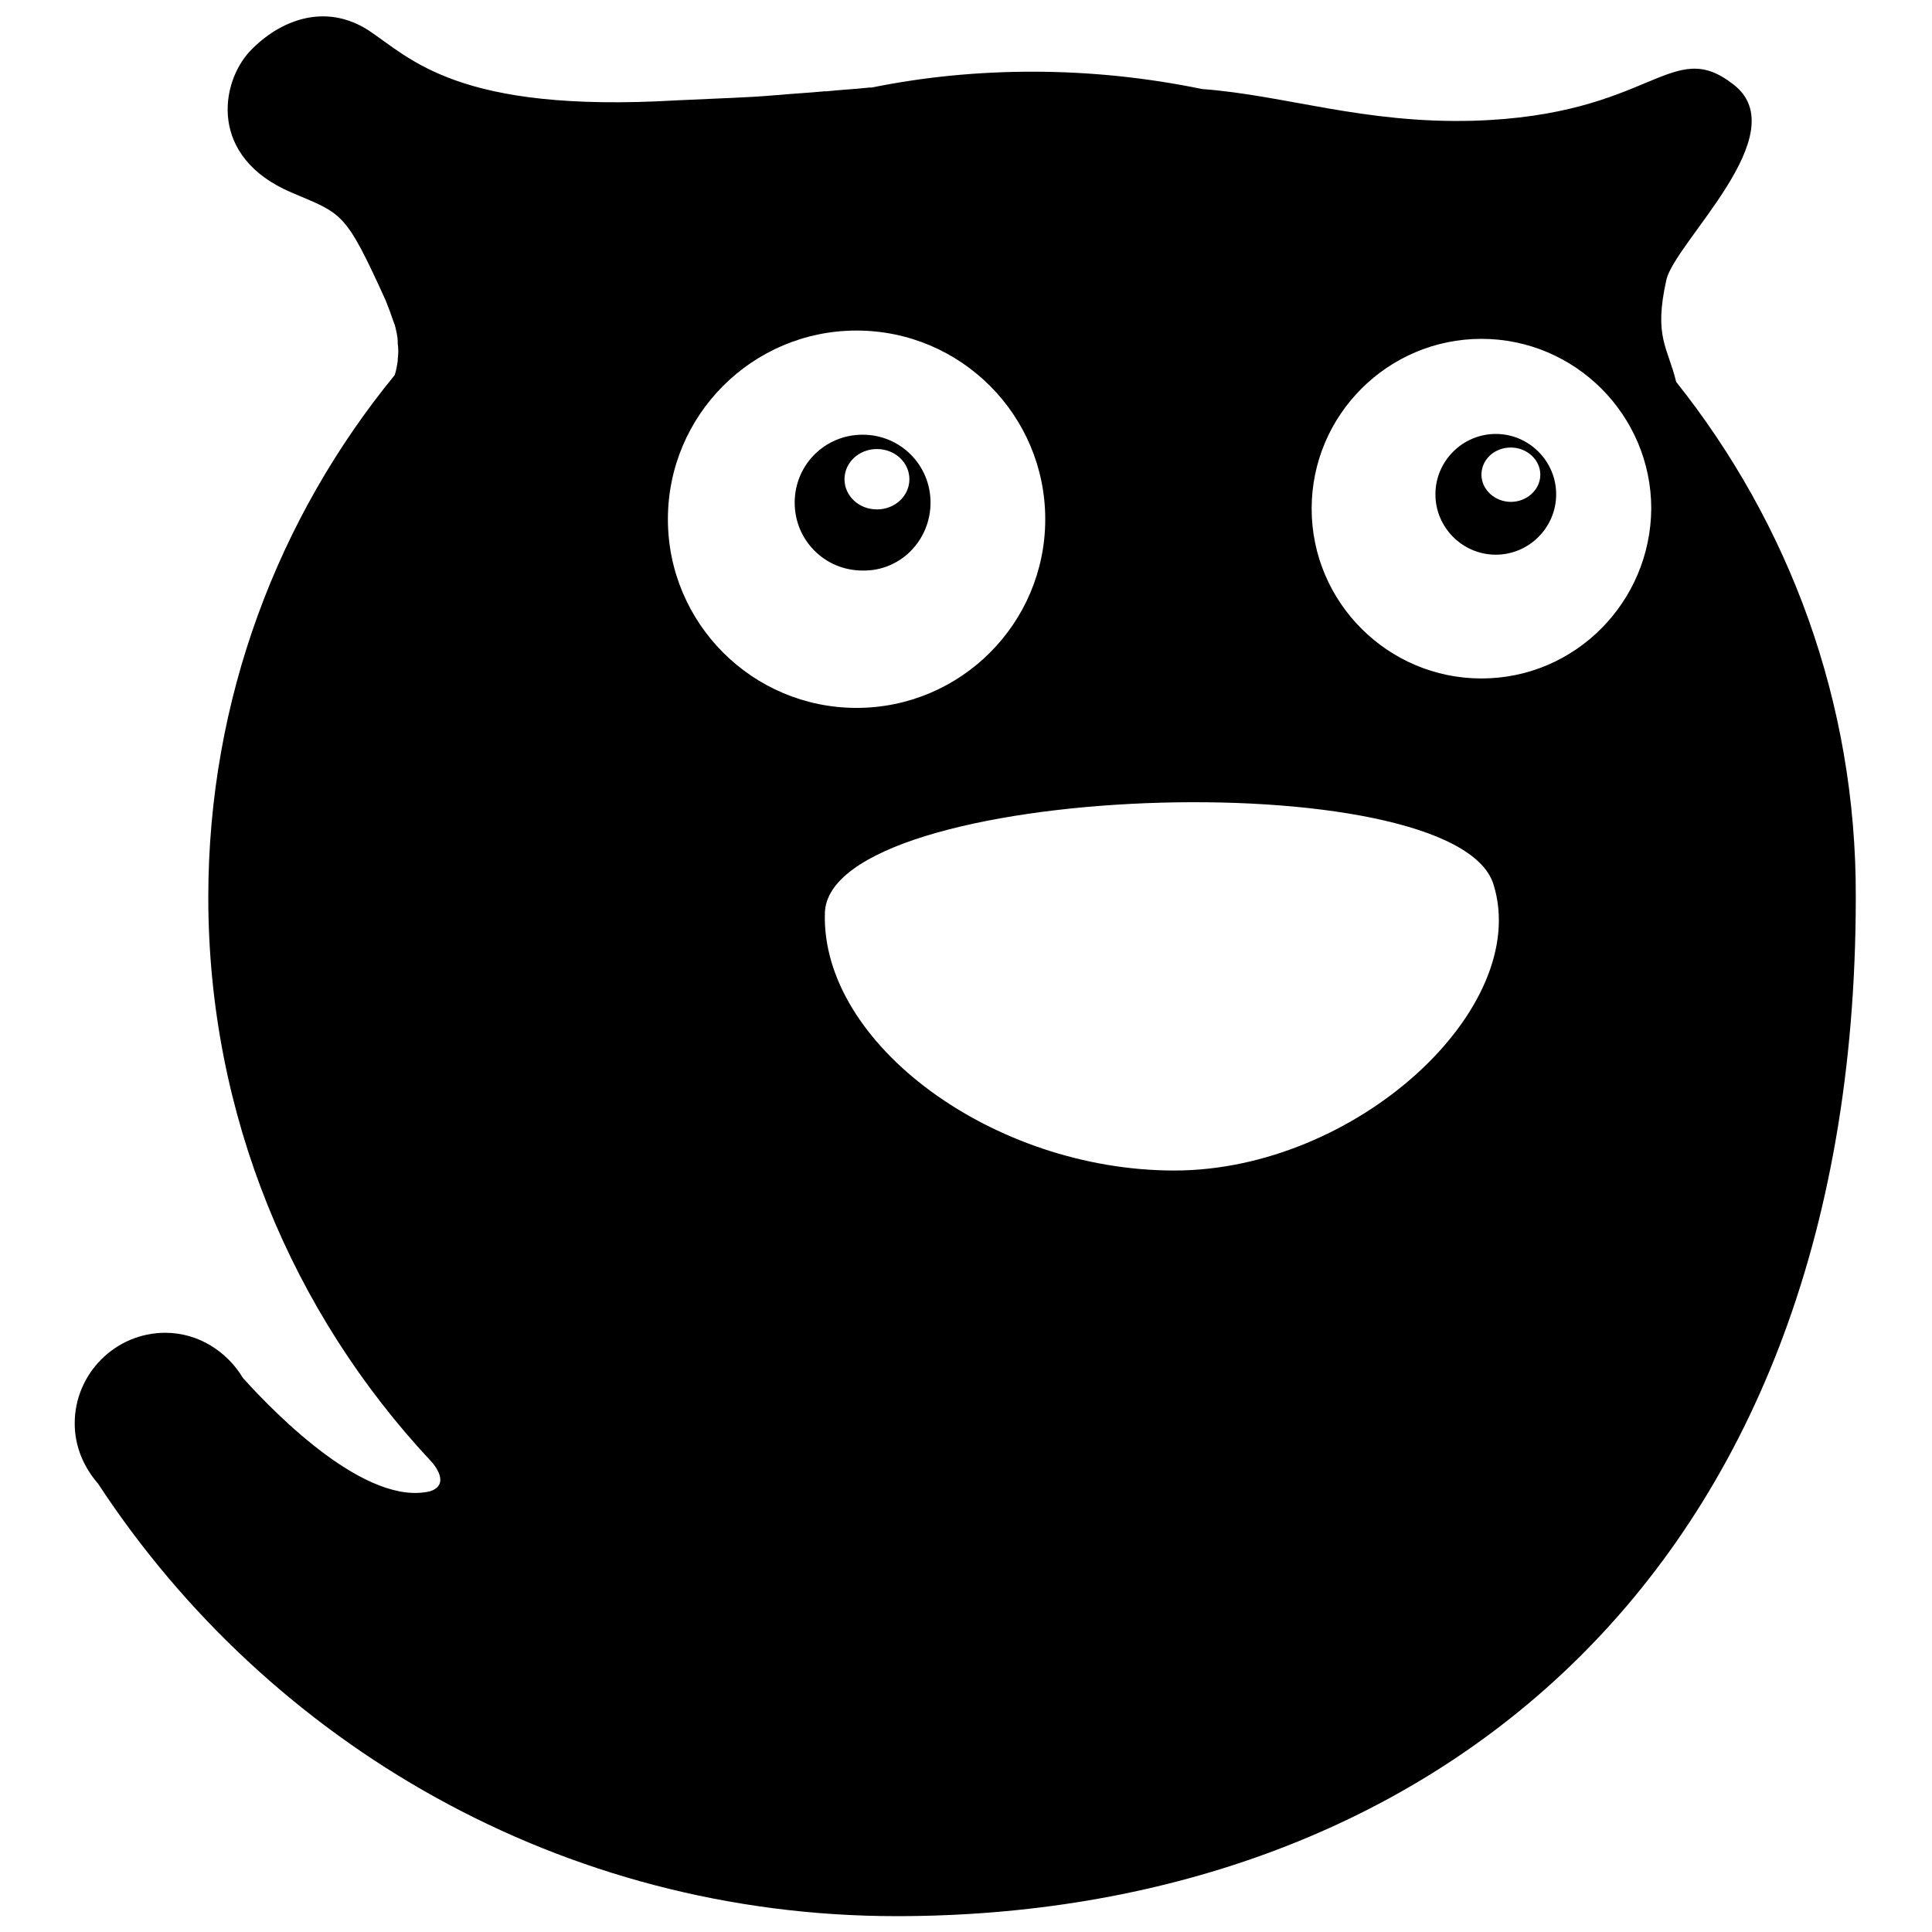 <?xml version="1.0" encoding="utf-8"?>
<!-- Svg Vector Icons : http://www.onlinewebfonts.com/icon -->
<!DOCTYPE svg PUBLIC "-//W3C//DTD SVG 1.1//EN" "http://www.w3.org/Graphics/SVG/1.1/DTD/svg11.dtd">
<svg version="1.1" xmlns="http://www.w3.org/2000/svg" xmlns:xlink="http://www.w3.org/1999/xlink" x="0px" y="0px" viewBox="0 0 256 256" enable-background="new 0 0 256 256" xml:space="preserve">
<g><g><path fill="#000000" d="M123.3,66.6c0-5-4-9-9-9c-5,0-9,4-9,9c0,5,4,9,9,9C119.3,75.7,123.3,71.6,123.3,66.6z M111.9,63.5c0-2.2,1.9-4,4.3-4s4.3,1.8,4.3,4c0,2.2-1.9,4-4.3,4S111.9,65.7,111.9,63.5z M222.1,50.6c-1.1-4.6-3-5.9-1.3-13.5c1.1-5,17.3-19.4,8.9-25.9c-8.3-6.5-10.7,4.1-34.5,4.8c-14.5,0.4-25-3.4-35.9-4.2c-7.3-1.5-14.8-2.3-22.5-2.3c-7.3,0-14.4,0.7-21.3,2.1c-0.1,0-0.2,0-0.3,0c-1.8,0.2-3.8,0.3-5.7,0.5c-0.1,0-0.2,0-0.3,0c-2,0.2-4.1,0.3-6.2,0.5c-0.1,0-0.1,0-0.1,0c-2.2,0.2-4.3,0.3-6.5,0.4c0,0-0.1,0-0.1,0c-2.2,0.1-4.4,0.2-6.7,0.3C60.6,15,54.4,7.7,48.8,4C43,0.3,37,2.7,33.1,6.8c-3.9,4.2-5.5,14,5.5,18.7c6.8,2.9,7.1,2.4,12.5,14.3c0.4,1,0.7,1.8,1,2.7c0.1,0.2,0.1,0.4,0.2,0.5c0.2,0.8,0.4,1.6,0.4,2.3c0,0.1,0,0.1,0,0.2c0.1,0.7,0.1,1.4,0,2.1c0,0.1,0,0.1,0,0.2c-0.1,0.7-0.2,1.3-0.4,1.9c-0.8,2.8-2.5,4.4-3.3,5.1c0.8-0.6,2.5-2.3,3.3-5.1c-15.4,18.8-24.7,42.9-24.7,69.2c0,28.9,11.2,55.1,29.4,74.6c0.6,0.6,2.7,3.2,0,4.1c-8.4,2-20.2-9.9-24.8-15c-2.1-3.5-5.9-6-10.3-6c-6.6,0-12,5.4-12,12c0,3.1,1.2,5.8,3.1,8c22.6,34.5,61.5,57.3,105.8,57.3c69,0,127.1-43.8,127.1-135C246,93,237,69.3,222.1,50.6L222.1,50.6z M88.5,68.8c0-13.8,11.2-25,25-25s25,11.2,25,25c0,13.8-11.2,25-25,25S88.5,82.6,88.5,68.8z M155.6,155.1c-24,0-46.8-16.8-46.3-34.1c0.4-17.3,83.5-20.3,88.6-3.8C203,133.6,179.7,155.1,155.6,155.1L155.6,155.1z M196.3,89.9c-12.4,0-22.5-10.1-22.5-22.5c0-12.4,10.1-22.5,22.5-22.5c12.4,0,22.5,10.1,22.5,22.5C218.7,79.8,208.7,89.9,196.3,89.9L196.3,89.9z M198.2,57.5c-4.4,0-8,3.6-8,8c0,4.4,3.6,8,8,8c4.4,0,8-3.6,8-8C206.2,61.1,202.6,57.5,198.2,57.5z M200.2,66.5c-2.1,0-3.9-1.6-3.9-3.6c0-2,1.7-3.6,3.9-3.6c2.1,0,3.9,1.6,3.9,3.6C204.1,64.9,202.3,66.5,200.2,66.5z"/></g></g>
</svg>